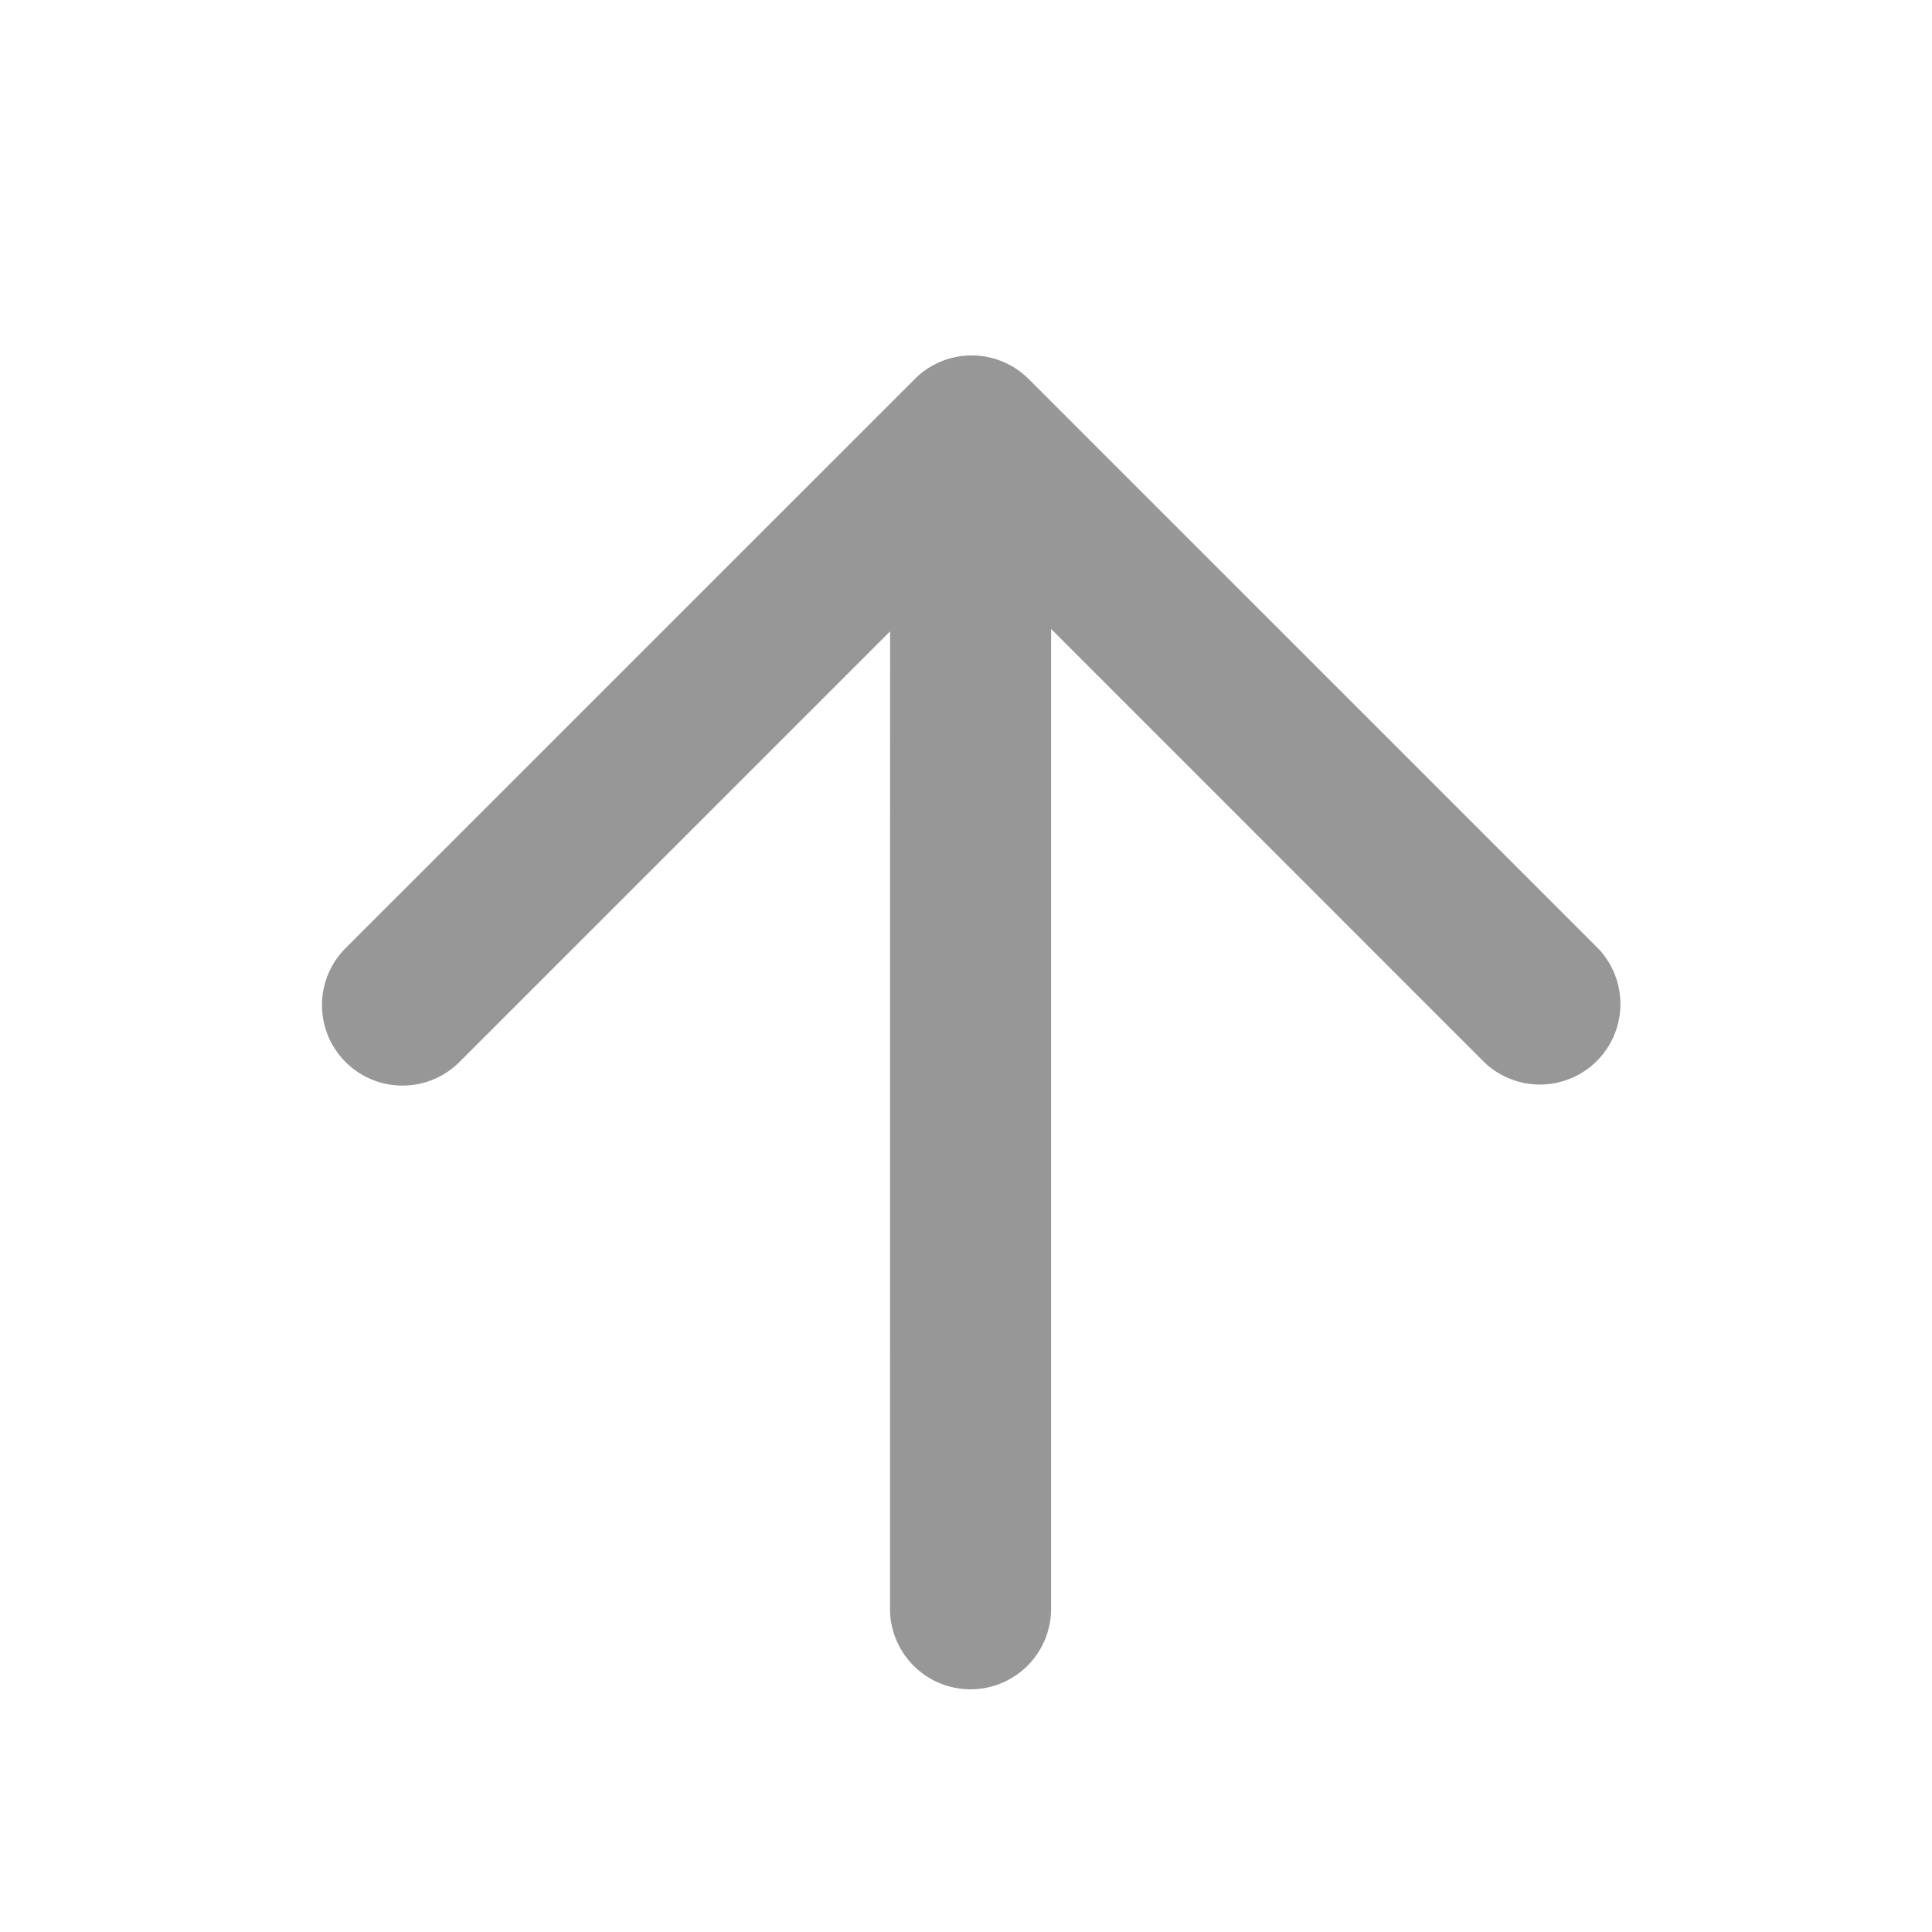 <?xml version="1.0" standalone="no"?><!DOCTYPE svg PUBLIC "-//W3C//DTD SVG 1.1//EN" "http://www.w3.org/Graphics/SVG/1.1/DTD/svg11.dtd"><svg t="1651117267212" class="icon" viewBox="0 0 1024 1024" version="1.1" xmlns="http://www.w3.org/2000/svg" p-id="2711" xmlns:xlink="http://www.w3.org/1999/xlink" width="32" height="32"><defs><style type="text/css">@font-face { font-family: feedback-iconfont; src: url("//at.alicdn.com/t/font_1031158_u69w8yhxdu.woff2?t=1630033759944") format("woff2"), url("//at.alicdn.com/t/font_1031158_u69w8yhxdu.woff?t=1630033759944") format("woff"), url("//at.alicdn.com/t/font_1031158_u69w8yhxdu.ttf?t=1630033759944") format("truetype"); }
</style></defs><path d="M514.389 895.36a42.667 42.667 0 0 1-42.667-42.667l0.043-518.059-228.267 228.267a42.667 42.667 0 0 1-60.331-60.373l301.696-301.653a42.667 42.667 0 0 1 60.331 0l301.696 301.653a42.667 42.667 0 0 1-60.331 60.331l-229.461-229.504v519.339a42.667 42.667 0 0 1-42.667 42.667z" fill="#979797" p-id="2712"></path></svg>